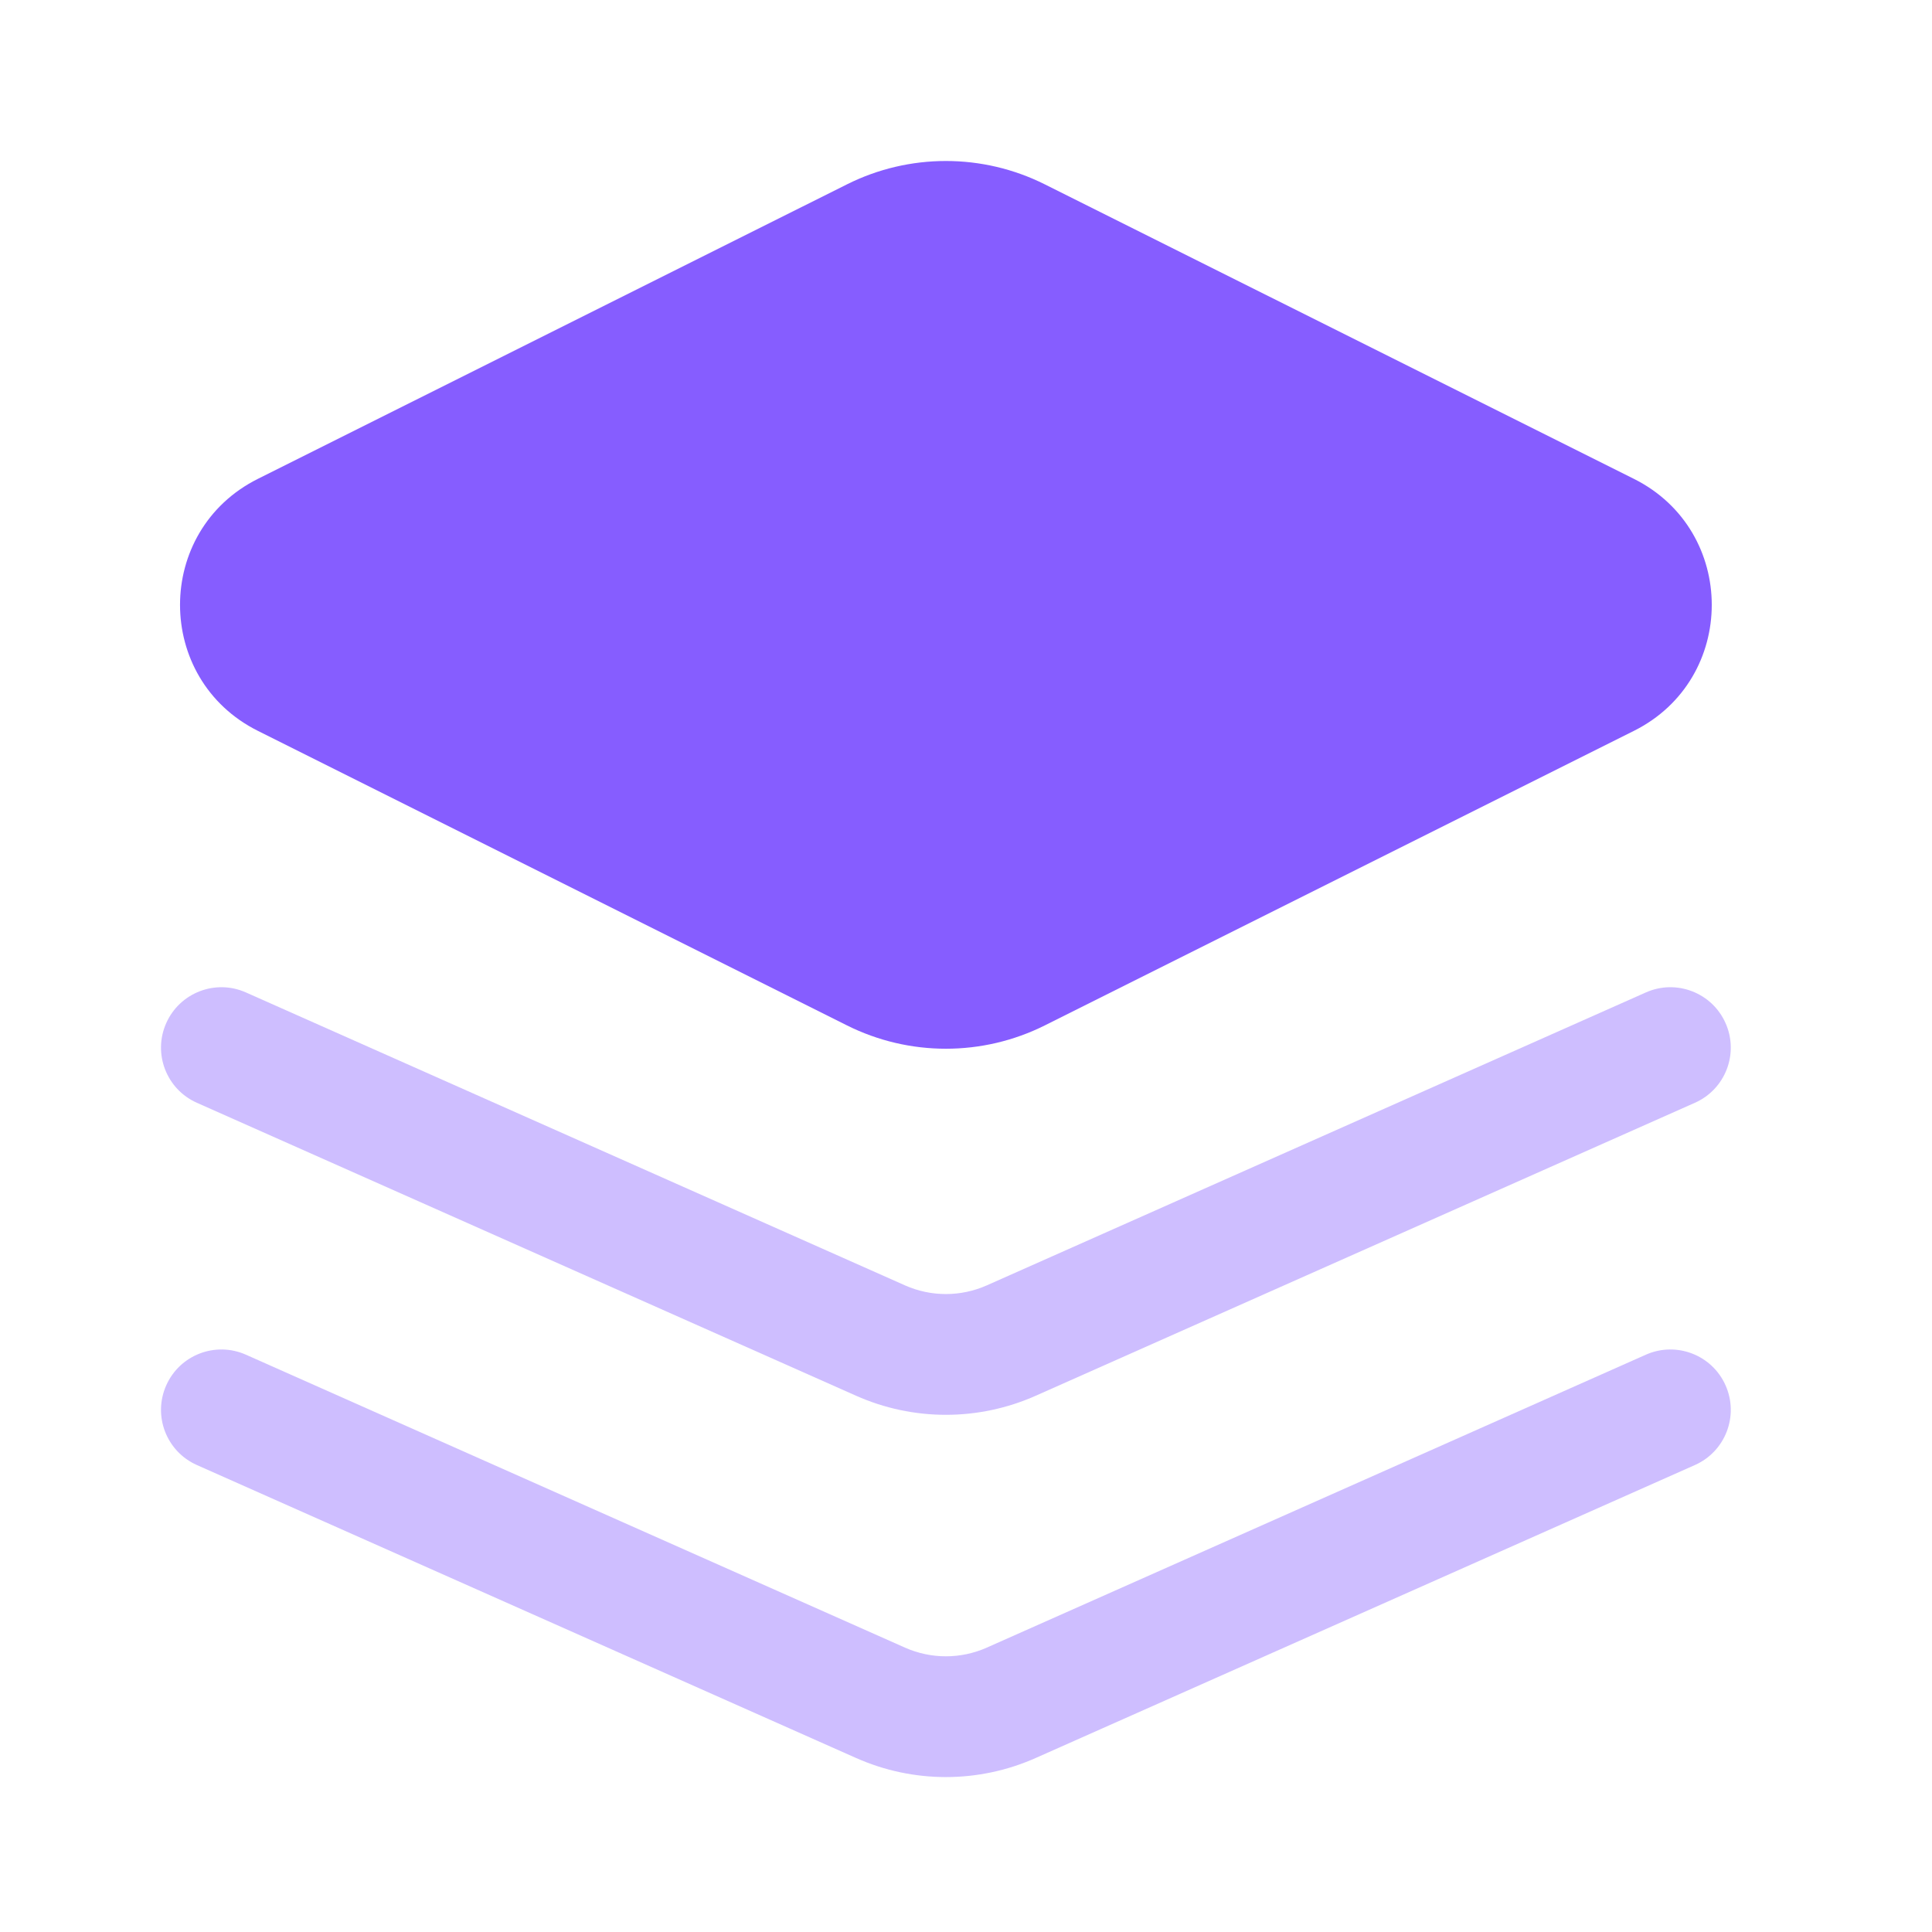 <?xml version="1.0" encoding="UTF-8"?>
<svg xmlns="http://www.w3.org/2000/svg" width="48" height="48" viewBox="0 0 48 48" fill="none">
  <path fill-rule="evenodd" clip-rule="evenodd" d="M21.041 4.581C22.589 3.806 24.412 3.806 25.96 4.581L40.594 11.897C43.173 13.187 43.173 16.869 40.594 18.158L25.96 25.475C24.412 26.249 22.589 26.249 21.041 25.475L6.407 18.158C3.828 16.869 3.828 13.187 6.407 11.897L21.041 4.581Z" fill="#865DFF"></path>
  <path opacity="0.4" fill-rule="evenodd" clip-rule="evenodd" d="M4.13 34.419C4.466 33.661 5.353 33.321 6.11 33.657L22.485 40.935C23.131 41.222 23.869 41.222 24.516 40.935L40.891 33.657C41.648 33.321 42.535 33.661 42.871 34.419C43.208 35.175 42.867 36.062 42.11 36.398L25.734 43.676C24.312 44.309 22.689 44.309 21.267 43.676L4.891 36.398C4.134 36.062 3.793 35.175 4.13 34.419Z" fill="#865DFF"></path>
  <path opacity="0.4" fill-rule="evenodd" clip-rule="evenodd" d="M4.13 25.419C4.466 24.662 5.353 24.32 6.11 24.657L22.485 31.935C23.131 32.222 23.869 32.222 24.516 31.935L40.891 24.657C41.648 24.32 42.535 24.662 42.871 25.419C43.208 26.175 42.867 27.062 42.11 27.398L25.734 34.676C24.312 35.309 22.689 35.309 21.267 34.676L4.891 27.398C4.134 27.062 3.793 26.175 4.13 25.419Z" fill="#865DFF"></path>
</svg>
